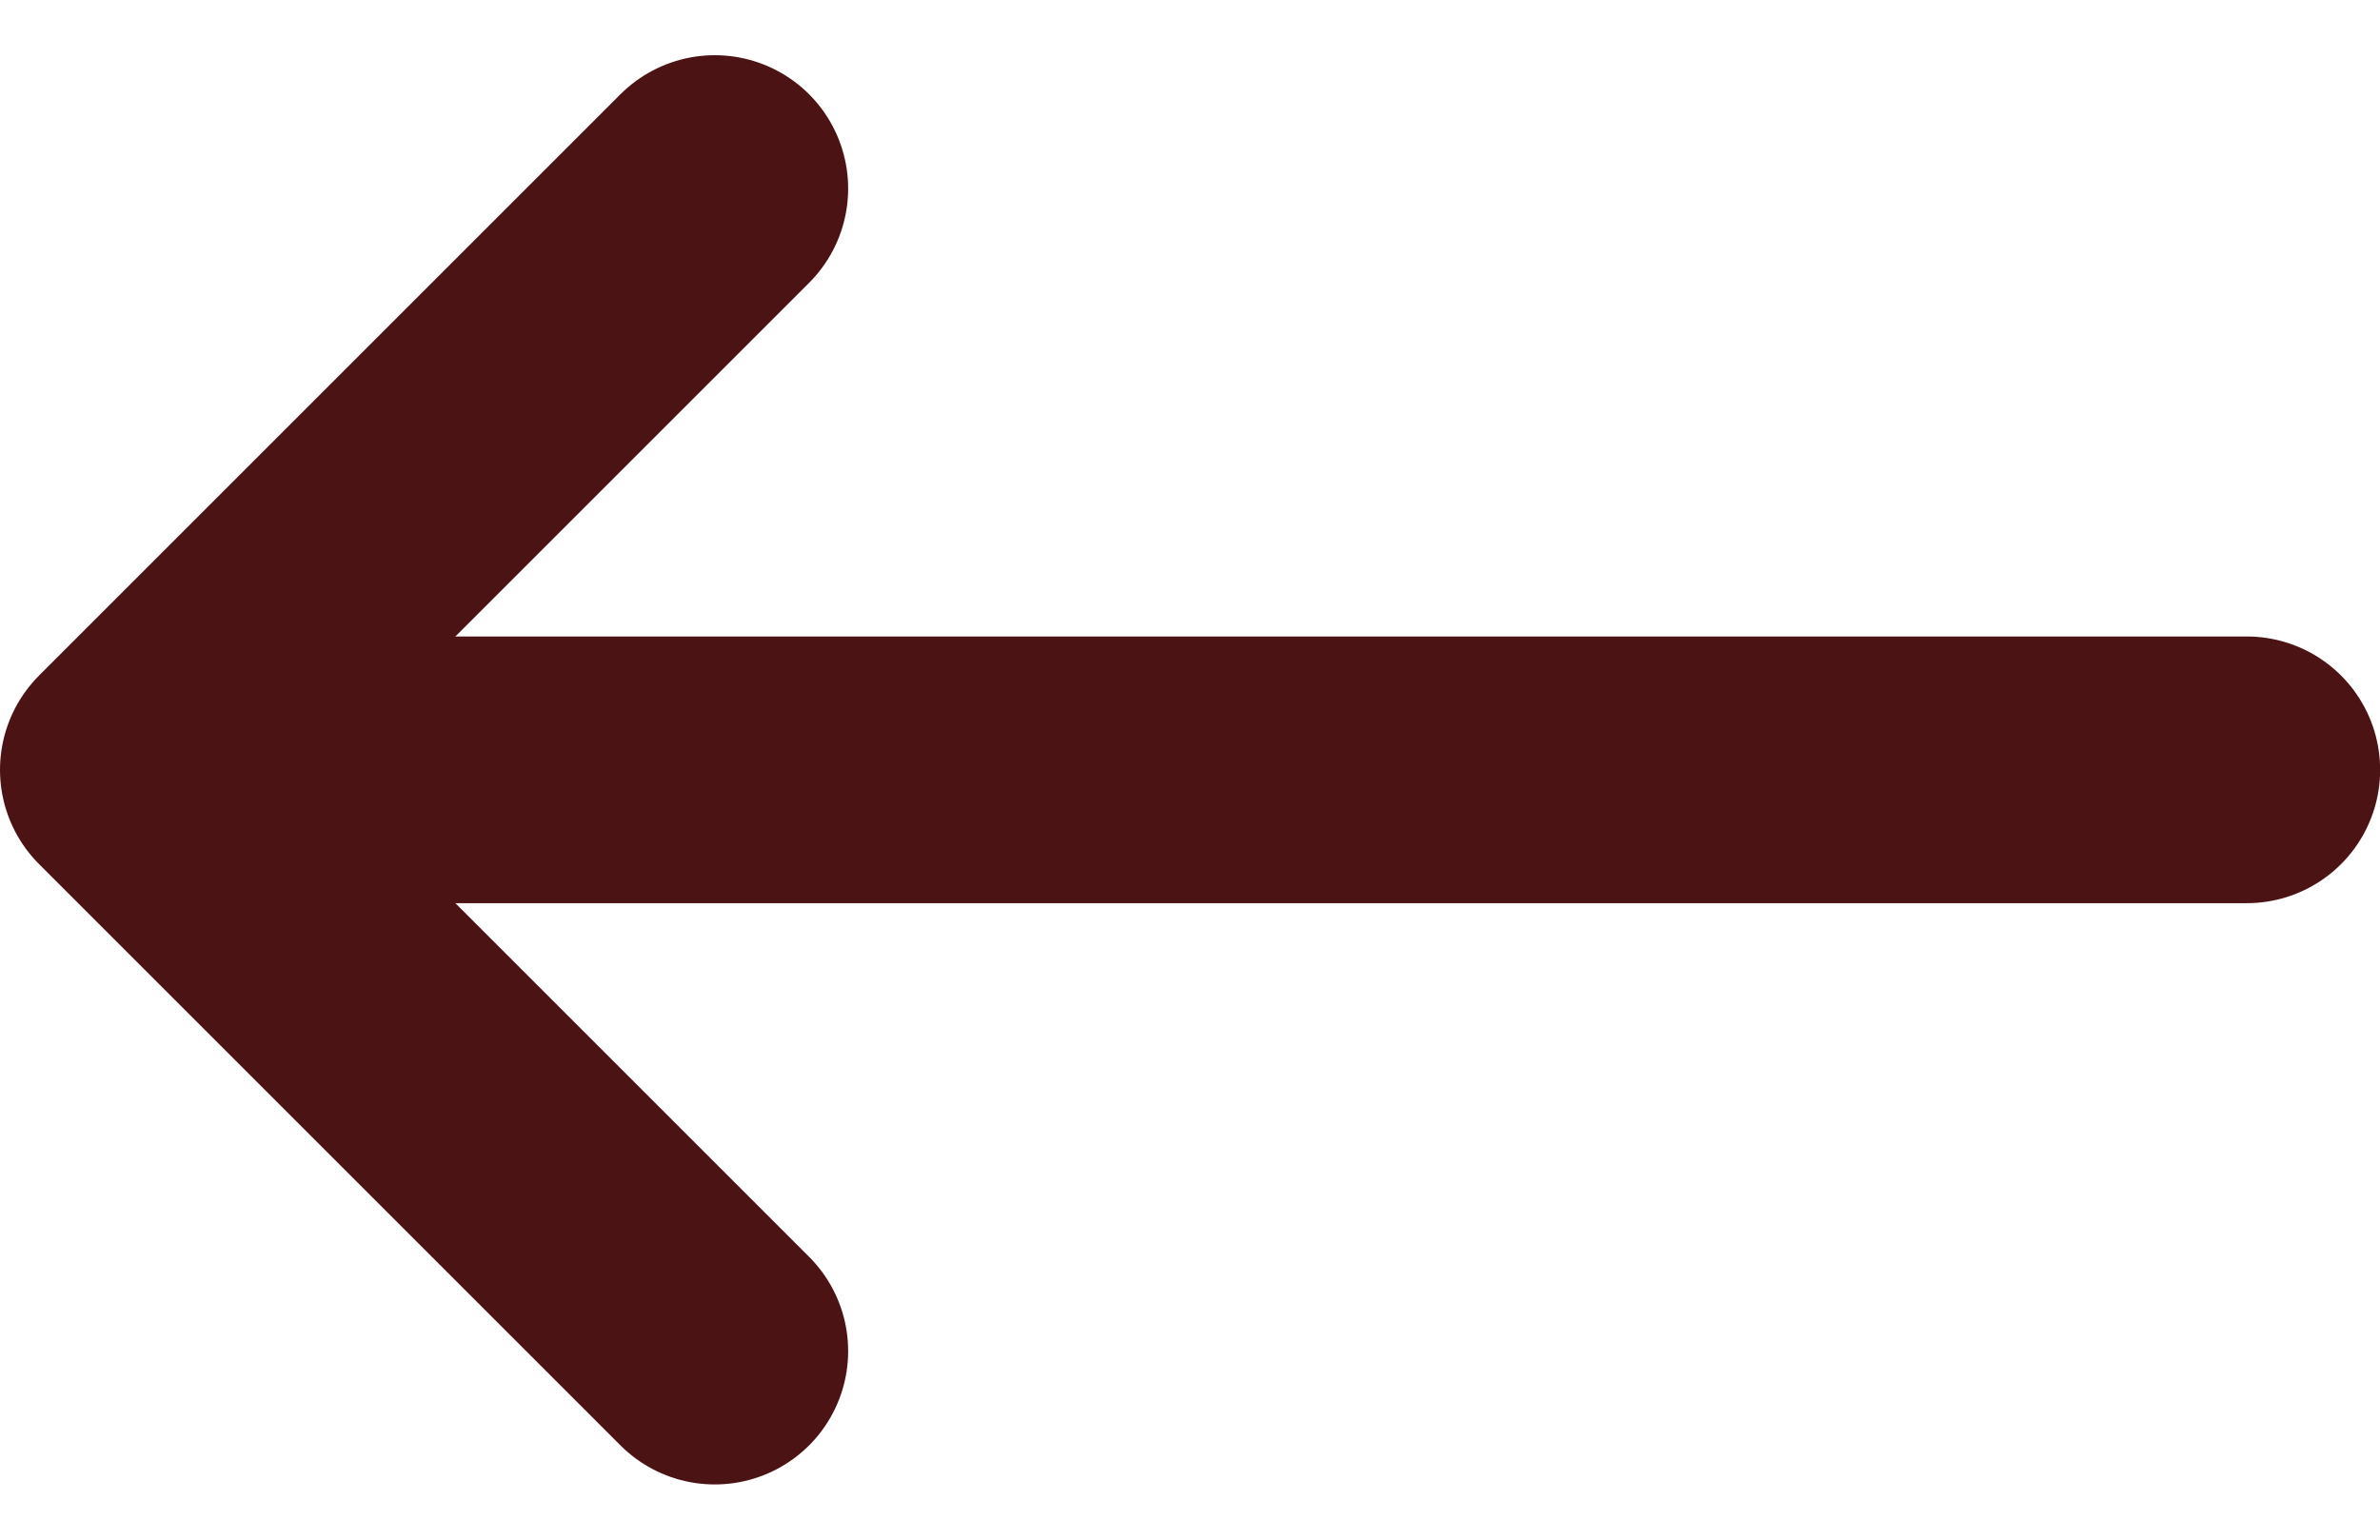 <svg xmlns="http://www.w3.org/2000/svg" width="17.844" height="11.546" viewBox="0 0 17.844 11.546">
  <g id="Grupo_96" data-name="Grupo 96" transform="translate(-172.917 -19.256)">
    <path id="Caminho_77" data-name="Caminho 77" d="M-1502.724,20.67l-4.359,4.359,4.359,4.359" transform="translate(1681)" fill="none" stroke="#4b1314" stroke-linecap="round" stroke-linejoin="round" stroke-width="2"/>
    <path id="Caminho_78" data-name="Caminho 78" d="M-1506.322,23.7h14.75" transform="translate(1681.334 1.329)" fill="none" stroke="#4b1314" stroke-linecap="round" stroke-width="2"/>
  </g>
</svg>
